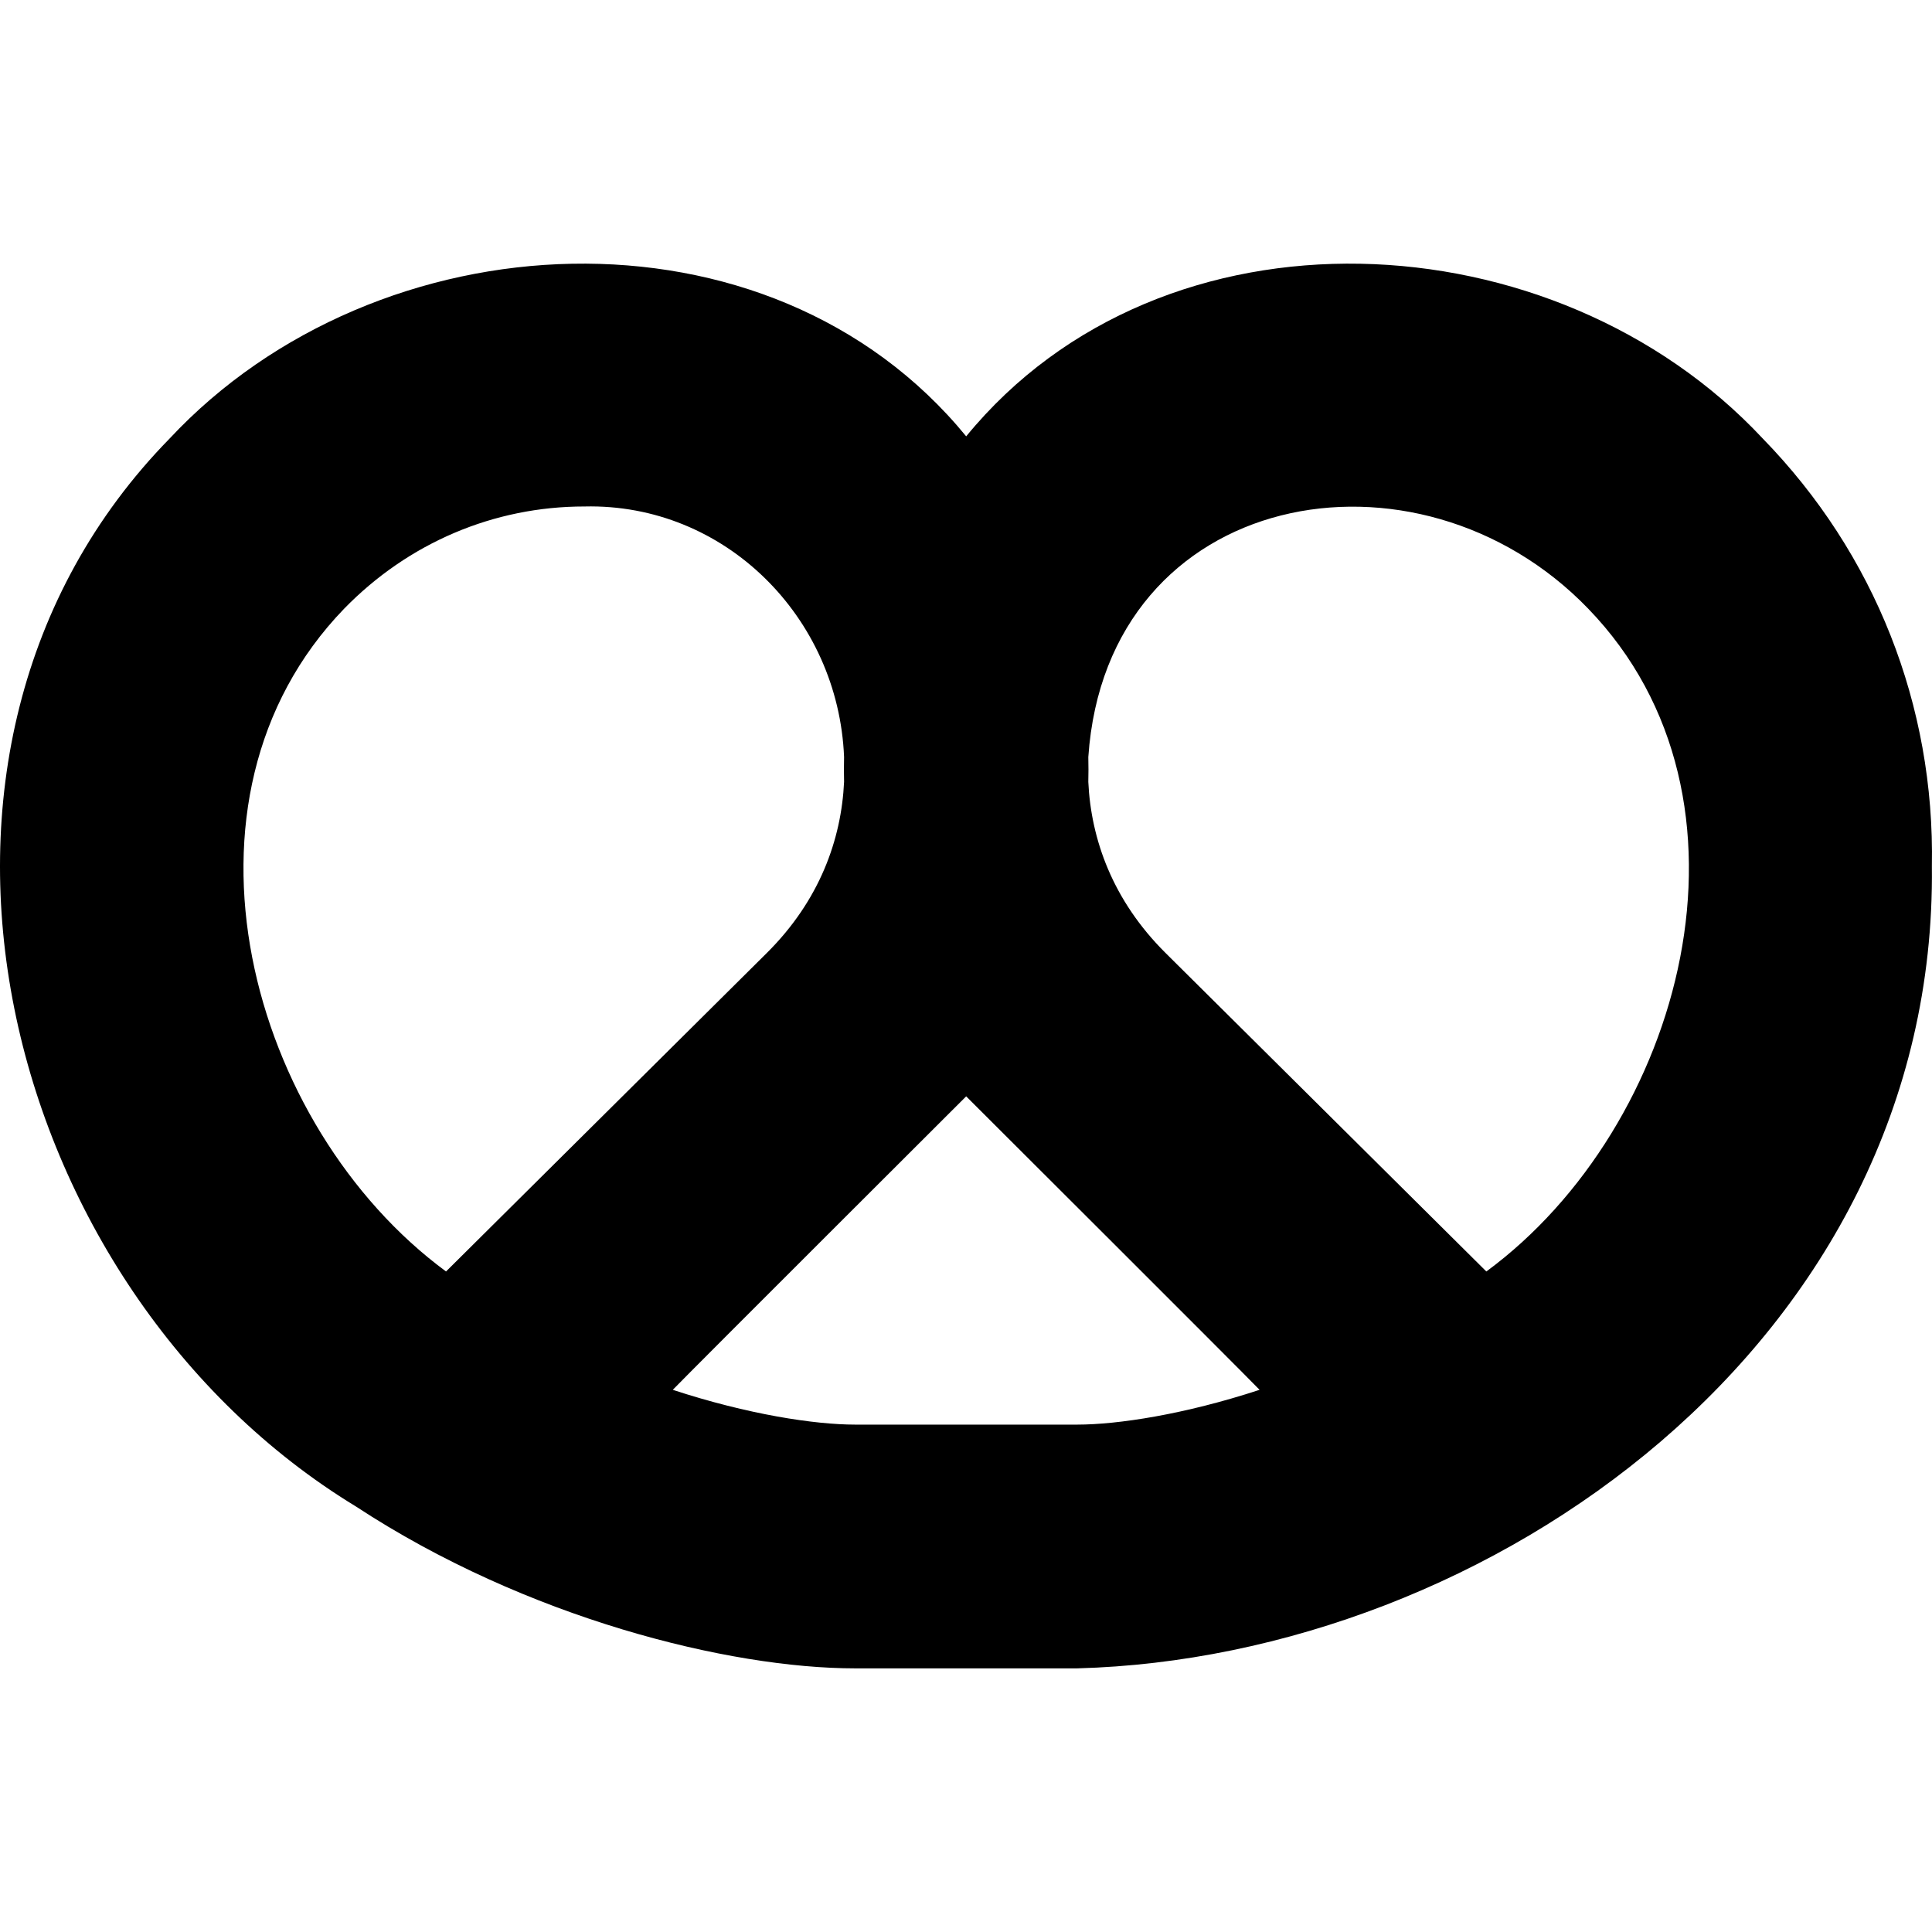 <svg id="Capa_1" enable-background="new 0 0 475.57 475.57" height="512" viewBox="0 0 475.57 475.57" width="512" xmlns="http://www.w3.org/2000/svg"><g><path d="m265.172 410.674h-54.681c-30.931 0-80.916-12.317-122.858-39.834-87.835-53.437-121.181-185.96-45.886-262.887 51.167-54.798 147.606-59.77 196.085-.546 48.495-59.214 144.907-54.266 196.085.548 27.586 28.308 42.369 65.71 41.626 105.316 1.29 117.037-109.183 194.698-210.371 197.403zm-99.561-68.563c18.46 6.061 34.935 8.563 44.88 8.563h54.681c9.945 0 26.42-2.502 44.88-8.563-4.137-4.314-72.221-72.241-72.221-72.241s-68.349 68.198-72.22 72.241zm102.281-149.649c.659 14.131 5.997 29.193 19.021 42.124l78.958 78.395c48.388-35.61 70.491-116.191 25.075-163.153-42.05-43.615-118.513-29.761-123.053 36.523.05 2.037.049 4.074-.001 6.111zm-124.023-67.788c-22.301-.013-43.356 8.94-59.151 25.154-45.418 46.99-23.31 127.506 25.075 163.152l78.959-78.395c13.024-12.931 18.361-27.993 19.021-42.124-.05-2.037-.051-4.074-.001-6.111-1.402-34.469-29.388-62.491-63.903-61.676z"/></g></svg>